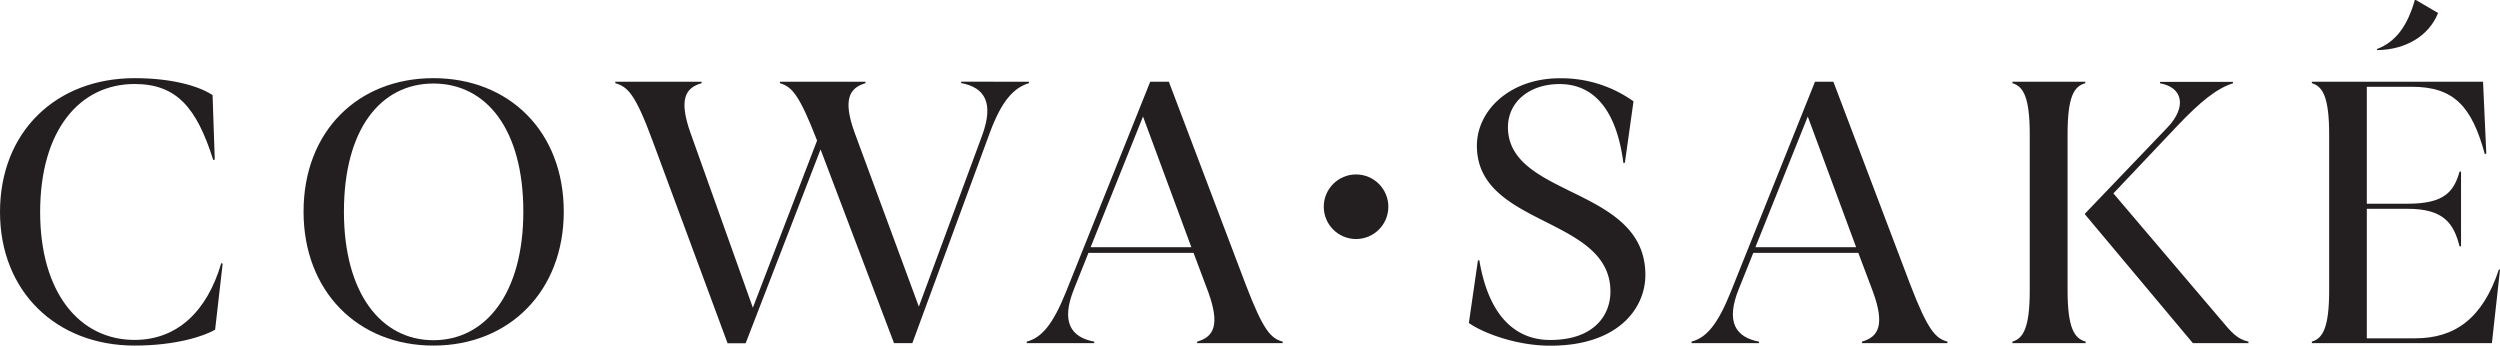 <?xml version="1.0" encoding="UTF-8"?> <svg xmlns="http://www.w3.org/2000/svg" viewBox="0 0 423.49 58.56"><g id="Layer_2" data-name="Layer 2"><g id="Layer_1-2" data-name="Layer 1"><g id="Layer_2-2" data-name="Layer 2"><g id="Layer_1-2-2" data-name="Layer 1-2"><g id="Layer_2-2-2" data-name="Layer 2-2"><g id="Layer_1-2-2-2" data-name="Layer 1-2-2"><path d="M37.72,44.66,36.44,55.85c-1.9,1.1-6.67,2.69-13.64,2.69C9.53,58.54,0,49.37,0,35.92,0,22.29,9.53,13.24,22.8,13.24c6.36,0,10.89,1.34,13.21,2.87L36.38,27l-.25.13c-2.81-8.93-6.24-12.9-13.33-12.9-9.35,0-16,7.88-16,21.7,0,13.57,6.61,21.65,16,21.65,7.22,0,12.29-4.84,14.68-13Z" style="fill:#231f20"></path><path d="M95.5,35.86c0,13.45-9.24,22.68-22.08,22.68s-22-9.23-22-22.68c0-13.64,9.23-22.62,22-22.62S95.5,22.22,95.5,35.86Zm-6.85,0c0-14-6.3-21.71-15.23-21.71S58.26,21.86,58.26,35.86c0,13.82,6.3,21.77,15.16,21.77S88.65,49.68,88.65,35.86Z" style="fill:#231f20"></path><path d="M174.3,13.85v.24c-2.5.74-4.58,2.88-6.6,8.32L154.55,58.12h-3.11L139,25.31,126.31,58.15h-3.06L110.53,23.81c-2.93-7.94-4.22-9.11-6.3-9.72v-.24h14.62v.24c-2.82.8-3.85,2.82-1.9,8.38l10.58,29.65,10.88-28.31c-3.06-7.88-4.28-9.11-6.3-9.72v-.24h14.5v.24c-2.76.8-3.86,2.82-1.84,8.38l10.88,29.47L166.35,23c2.08-5.63.43-8.19-3.54-8.93v-.24Z" style="fill:#231f20"></path><path d="M217.28,57.87v.25H202.79v-.25c2.81-.79,3.91-2.81,1.89-8.38l-2.5-6.66h-17.8l-2.44,6.11c-2.26,5.57-.55,8.2,3.42,8.93v.25H173.93v-.25c2.51-.67,4.4-2.87,6.6-8.31l14.31-35.71H198l13,34.3C214,56,215.26,57.31,217.28,57.87Zm-15.47-16-8.19-22.13-8.87,22.13Z" style="fill:#231f20"></path><path d="M278.72,46.56c0,5.81-4.77,12-16.08,12-5.87,0-11.5-2.2-13.82-3.85l1.53-10.58.24-.06c1.65,9.85,6.42,13.52,12,13.52,7.46,0,10.21-4.22,10.21-8.2,0-12.78-22.62-10.94-22.62-24.7,0-6.05,5.68-11.43,14-11.43a21,21,0,0,1,12.53,3.91l-1.46,10.39-.25.07c-1.16-9-5-13.39-10.82-13.39-5.08,0-8.74,3-8.74,7.33C255.49,33.54,278.72,31.58,278.72,46.56Z" style="fill:#231f20"></path><path d="M329.89,57.87v.25H315.4v-.25c2.81-.79,3.91-2.81,1.9-8.38l-2.51-6.66H297l-2.45,6.11c-2.26,5.57-.55,8.2,3.42,8.93v.25H286.54v-.25c2.51-.67,4.4-2.87,6.6-8.31l14.31-35.71h3.12l13,34.3C326.59,56,327.87,57.31,329.89,57.87Zm-15.47-16-8.19-22.13-8.87,22.13Z" style="fill:#231f20"></path><path d="M353.3,57.87v.25H340.89v-.25c1.84-.55,2.94-2.32,2.94-8.68V22.78c0-6.36-1.1-8.14-2.94-8.69v-.24h12.35v.24c-1.95.55-3,2.33-3,8.69V49.19C350.25,55.55,351.35,57.31,353.3,57.87Zm27.58,0v.25h-9.42L353.18,36.31v-.12l14-14.62c3.3-3.48,2.57-6.78-1.28-7.46v-.24h12.35v.24c-2.69.86-5.38,2.94-9.6,7.4L358,32.76l18,21.16C378.12,56.47,379,57.44,380.88,57.87Z" style="fill:#231f20"></path><path d="M423.49,45.7l-1.37,12.42h-30.5v-.25c1.83-.55,2.93-2.32,2.93-8.68V22.78c0-6.36-1.1-8.14-2.93-8.69v-.24h29L421.17,26l-.25.12c-2.2-8.12-5.26-11.42-12.35-11.42h-7.64V34.51h6.91c6.11,0,7.82-1.95,8.8-5.44h.25V41.73h-.25c-1-3.91-2.69-6.36-8.8-6.36h-6.91V57.31h8.19c6.73,0,11.44-3.36,14.19-11.68Z" style="fill:#231f20"></path><path d="M402.64,8.31c3.24-1.22,5.2-4,6.42-8.31h.18L413,2.2c-1.53,3.85-5.44,6.23-10.33,6.29Z" style="fill:#231f20"></path><circle cx="229.71" cy="35.02" r="5.47" style="fill:#231f20"></circle></g></g></g></g></g></g></svg> 